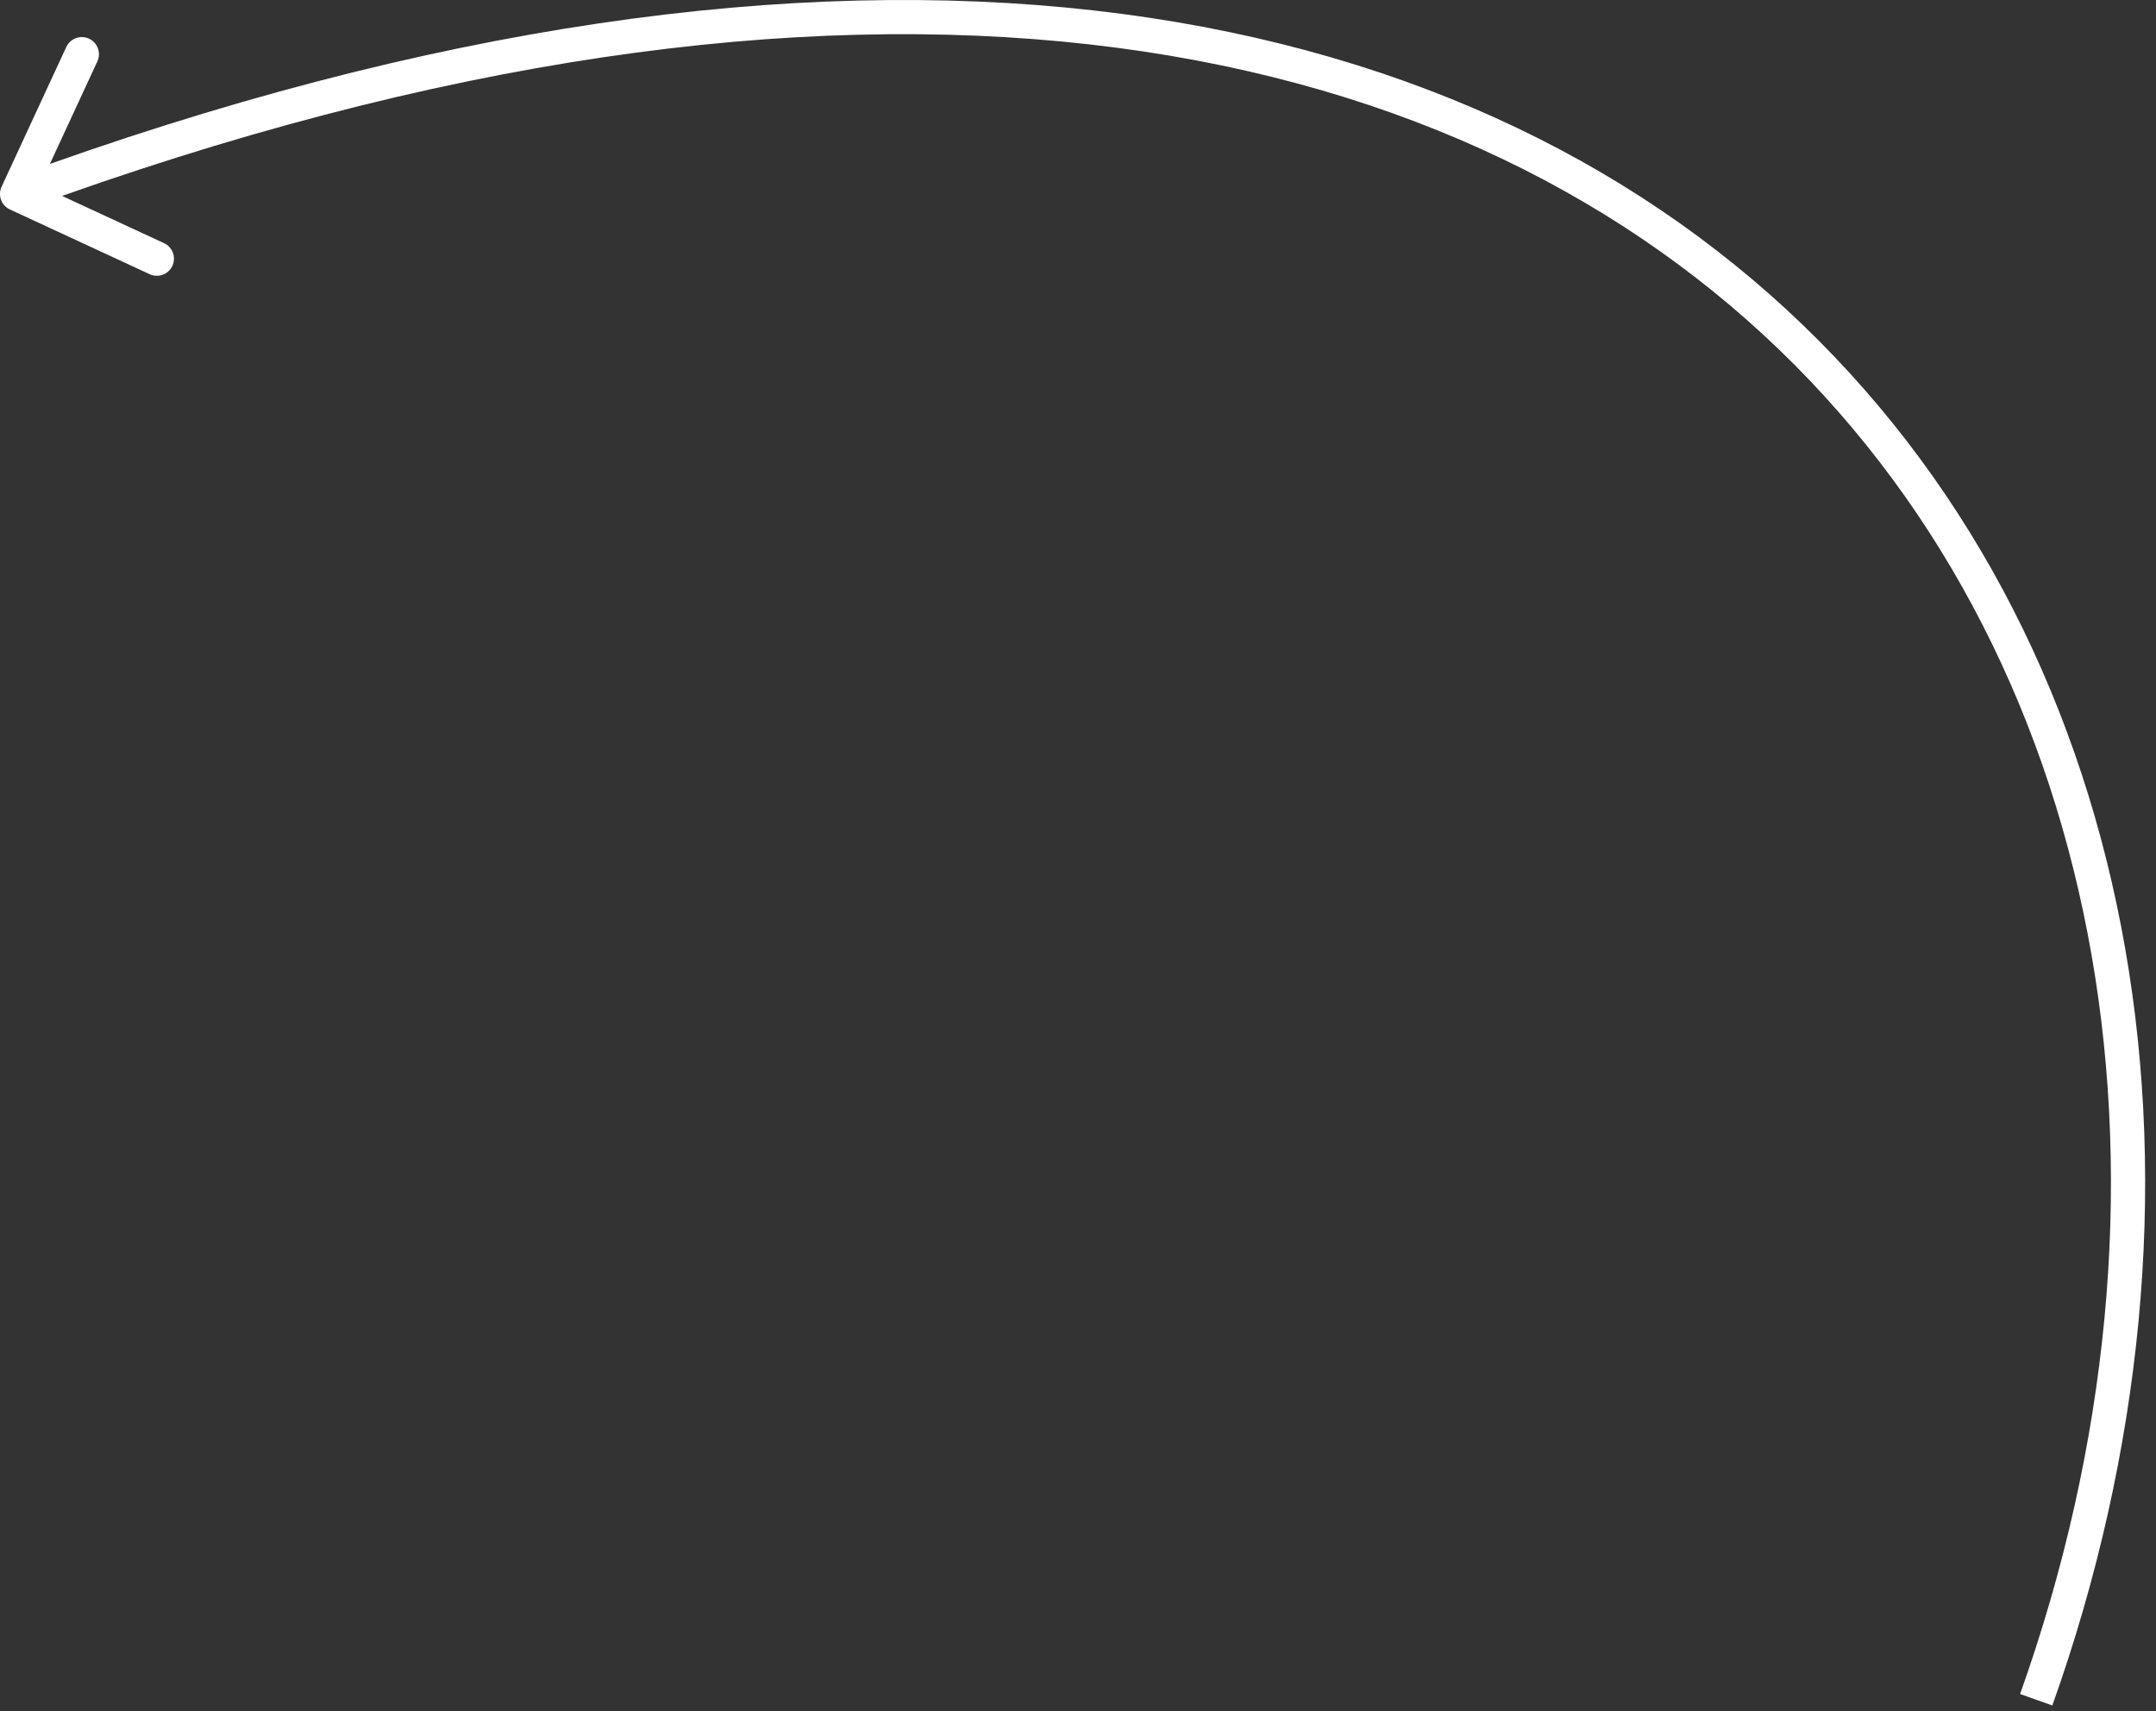 <?xml version="1.0" encoding="UTF-8"?> <svg xmlns="http://www.w3.org/2000/svg" width="63" height="50" viewBox="0 0 63 50" fill="none"><rect x="0" y="0" width="63" height="50" fill="#333333" stroke="none"/><path d="M0.29 6.121C0.039 6.005 -0.07 5.708 0.046 5.457L1.937 1.374C2.053 1.123 2.351 1.014 2.601 1.13C2.852 1.247 2.961 1.544 2.845 1.794L1.164 5.424L4.793 7.105C5.044 7.221 5.153 7.518 5.037 7.769C4.921 8.019 4.624 8.128 4.373 8.012L0.29 6.121ZM0.5 5.668L0.328 5.198C24.959 -3.84 42.562 -0.248 52.68 9.495C62.784 19.224 65.271 34.946 59.971 49.835L59.5 49.668L59.029 49.5C64.229 34.889 61.743 19.611 51.986 10.215C42.243 0.833 25.095 -2.825 0.672 6.137L0.5 5.668Z" fill="white"></path></svg> 